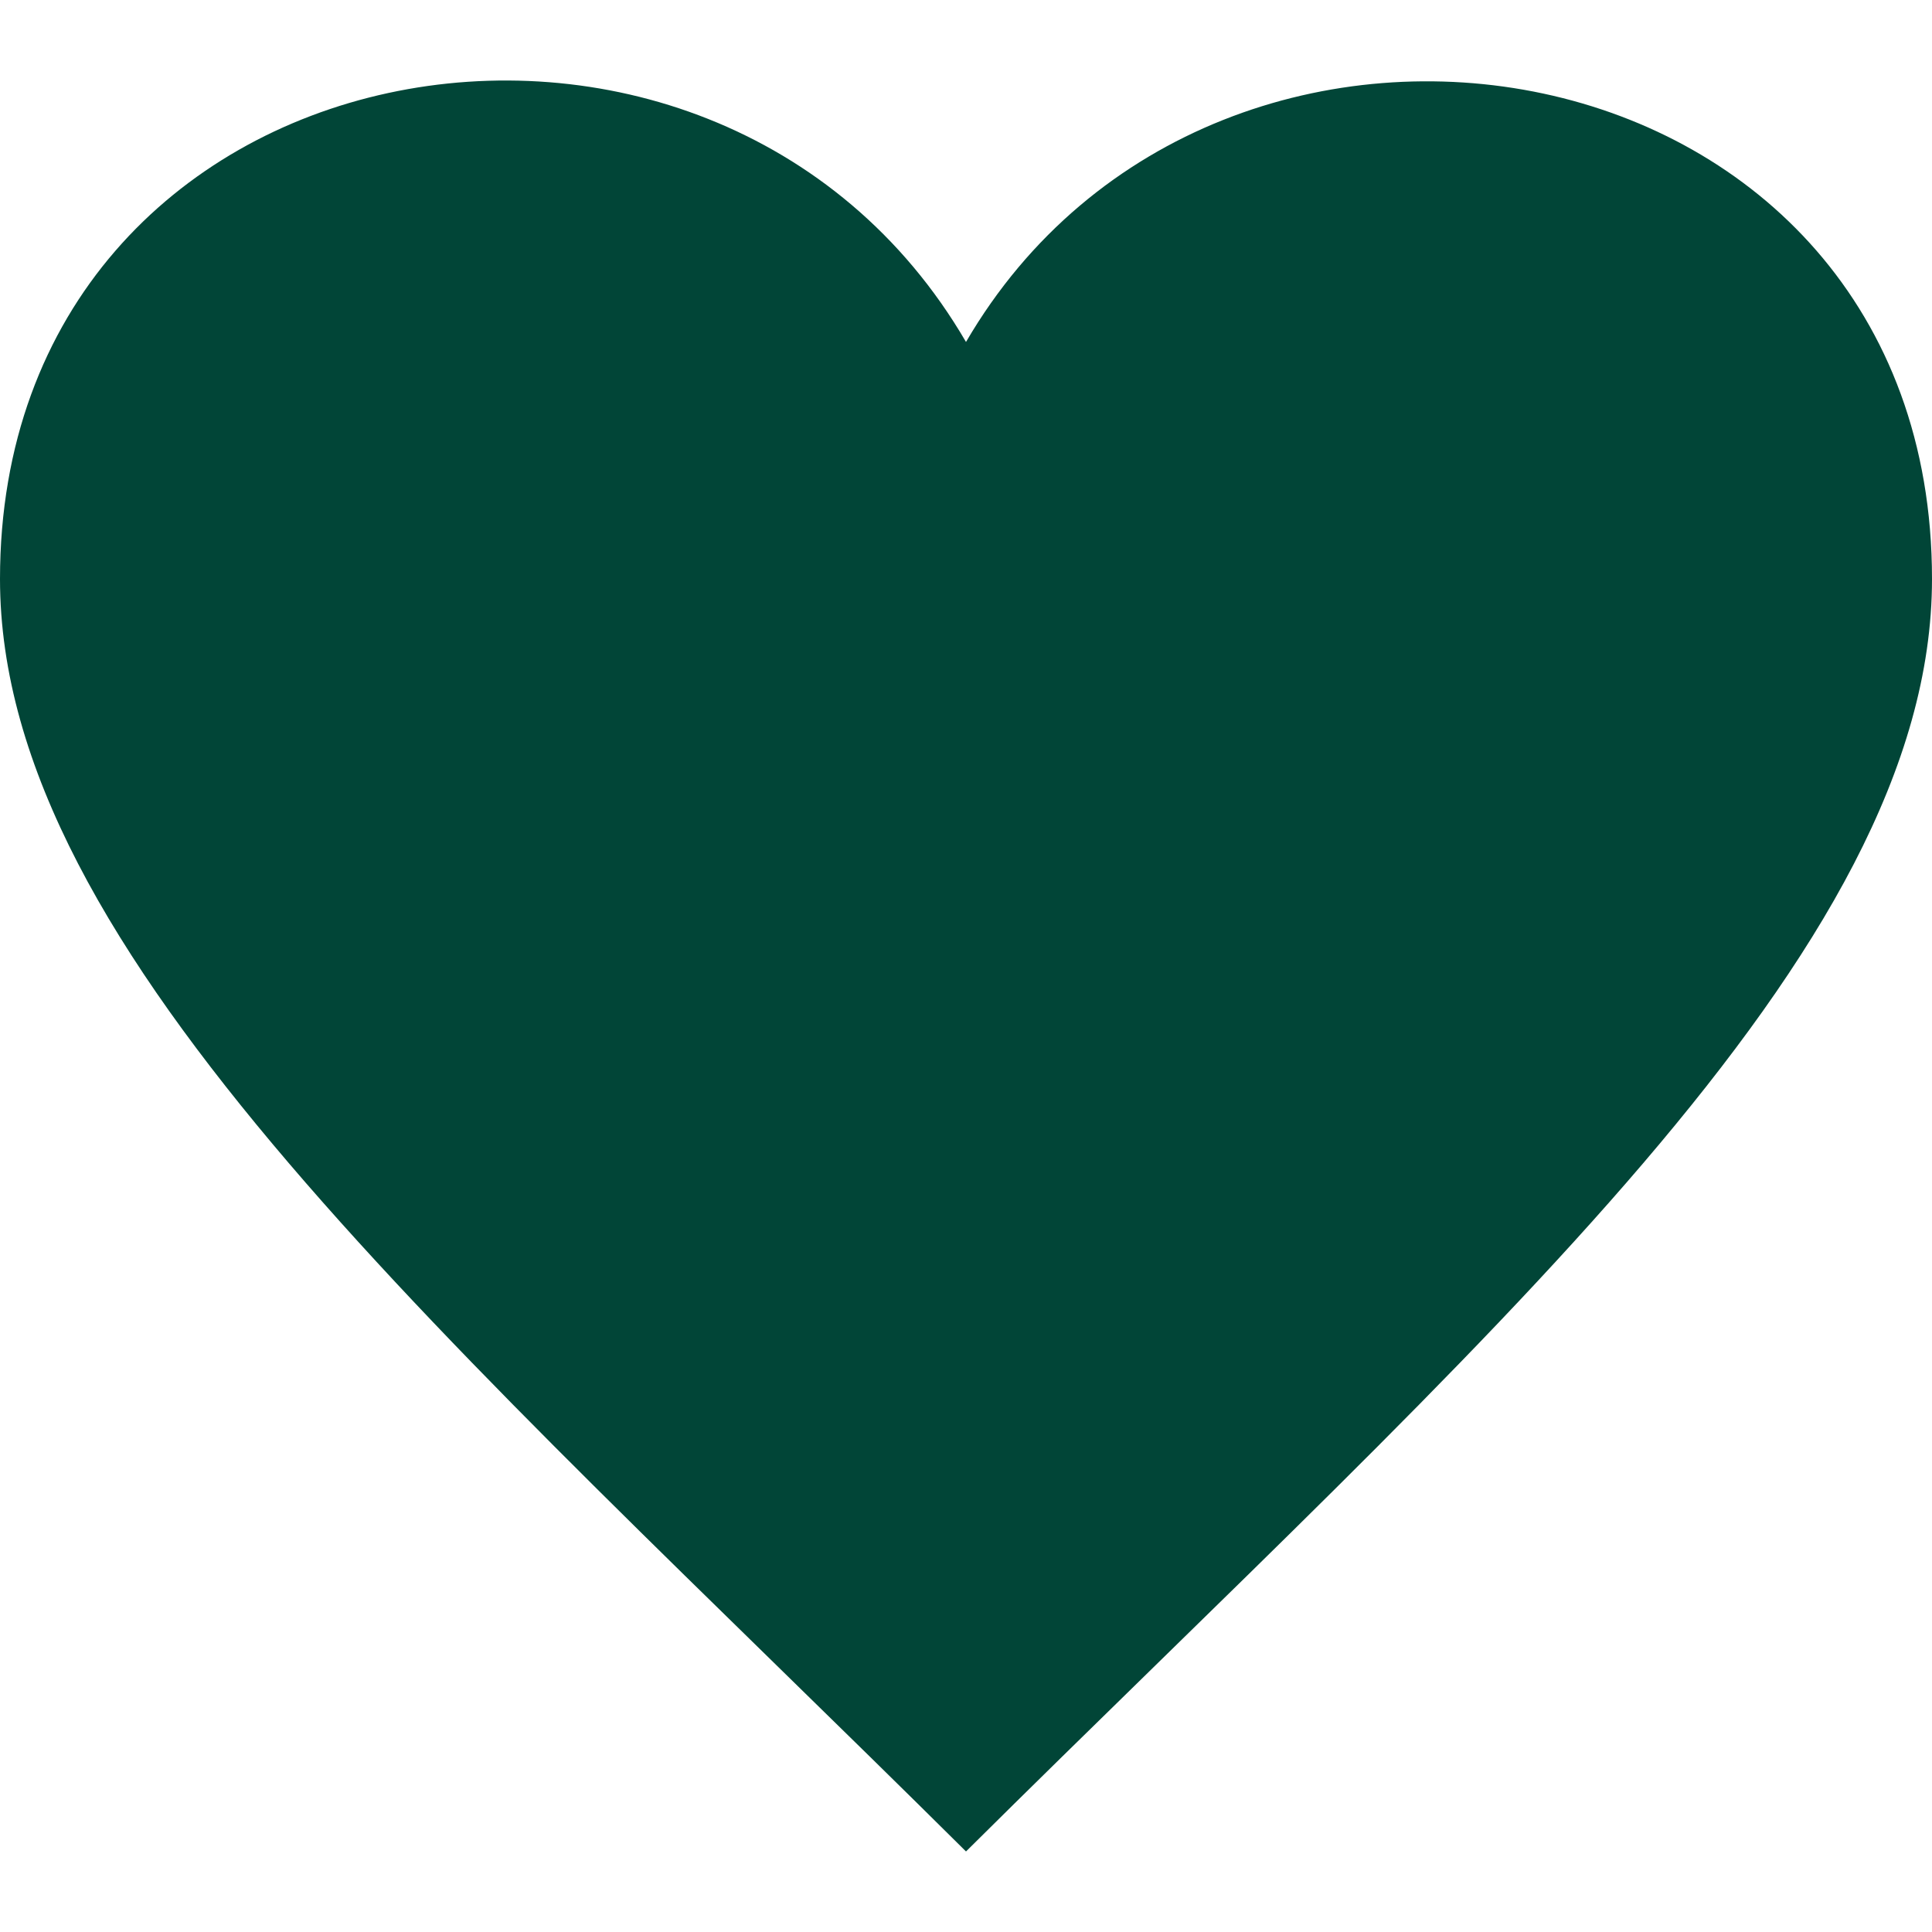<svg width="16" height="16" viewBox="0 0 16 16" fill="none" xmlns="http://www.w3.org/2000/svg">
<g clip-path="url(#clip0_447_12042)">
<path d="M8 2.832C5.901 -0.769 0 0.282 0 4.795C0 7.902 3.714 11.079 8 15.333C12.287 11.079 16 7.902 16 4.795C16 0.267 10.083 -0.743 8 2.832Z" fill="#014537"/>
</g>
<defs>
<clipPath id="clip0_447_12042">
<rect width="16" height="16" fill="#014537"/>
</clipPath>
</defs>
</svg>
